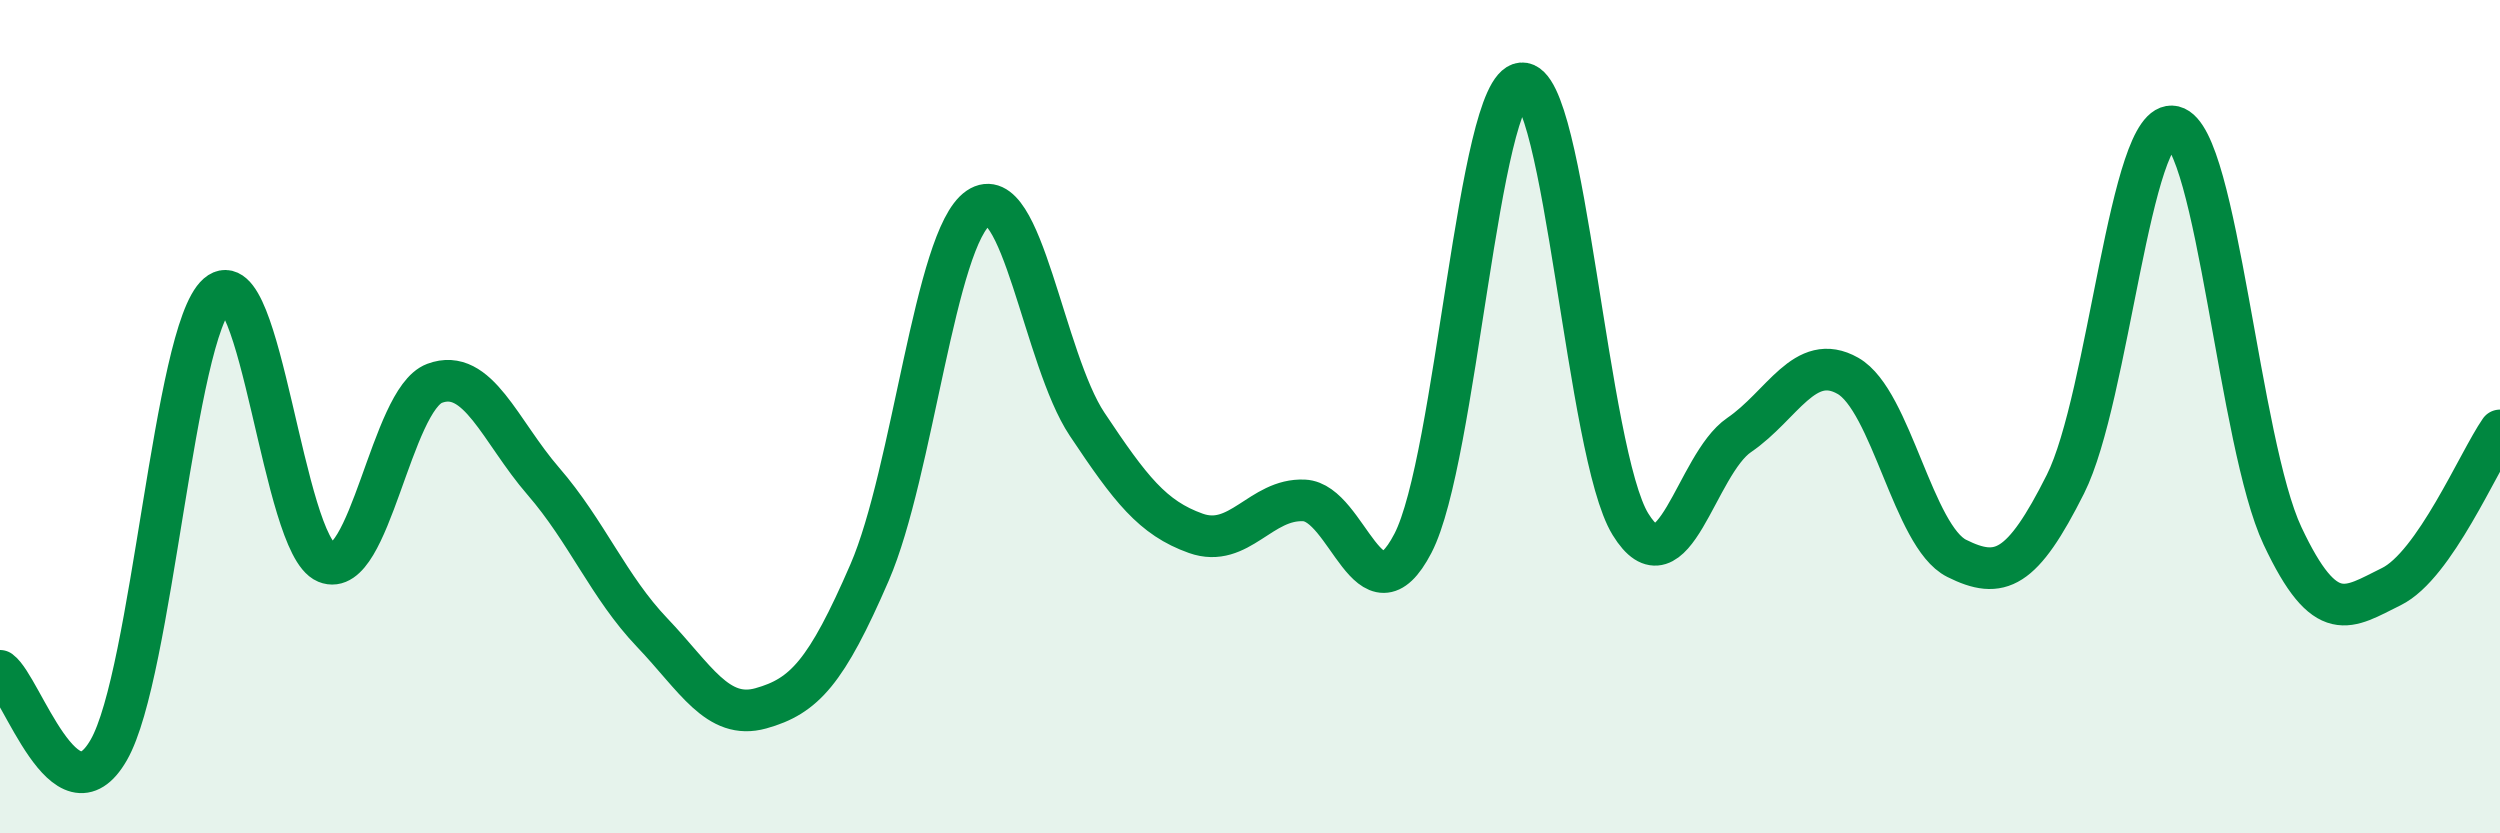 
    <svg width="60" height="20" viewBox="0 0 60 20" xmlns="http://www.w3.org/2000/svg">
      <path
        d="M 0,16.1 C 0.52,16.48 1.57,19.81 2.61,18 C 3.65,16.19 4.18,7.96 5.22,7.06 C 6.26,6.16 6.79,13.07 7.83,13.5 C 8.87,13.93 9.39,9.59 10.43,9.2 C 11.47,8.81 12,10.35 13.04,11.55 C 14.08,12.75 14.61,14.09 15.65,15.18 C 16.69,16.27 17.22,17.29 18.26,17 C 19.3,16.71 19.83,16.14 20.87,13.74 C 21.91,11.34 22.44,5.7 23.48,4.99 C 24.52,4.28 25.05,8.62 26.09,10.18 C 27.13,11.74 27.66,12.43 28.7,12.8 C 29.74,13.17 30.26,11.96 31.3,12.01 C 32.34,12.06 32.87,15.04 33.91,13.04 C 34.95,11.04 35.48,2.09 36.52,2 C 37.56,1.91 38.09,10.89 39.13,12.58 C 40.17,14.27 40.7,11.15 41.74,10.44 C 42.78,9.73 43.31,8.43 44.35,9.02 C 45.39,9.61 45.92,12.88 46.96,13.4 C 48,13.92 48.53,13.69 49.57,11.62 C 50.61,9.55 51.13,2.79 52.17,3.04 C 53.21,3.29 53.74,10.65 54.78,12.86 C 55.82,15.07 56.35,14.59 57.39,14.08 C 58.43,13.57 59.48,11.08 60,10.33L60 20L0 20Z"
        fill="#008740"
        opacity="0.1"
        stroke-linecap="round"
        stroke-linejoin="round"
      />
      <path
        d="M 0,16.1 C 0.52,16.48 1.57,19.81 2.61,18 C 3.65,16.19 4.18,7.96 5.22,7.06 C 6.26,6.16 6.79,13.07 7.83,13.5 C 8.87,13.93 9.39,9.59 10.43,9.2 C 11.47,8.81 12,10.35 13.04,11.55 C 14.08,12.75 14.61,14.09 15.65,15.18 C 16.69,16.27 17.22,17.29 18.26,17 C 19.3,16.71 19.83,16.14 20.87,13.74 C 21.91,11.34 22.44,5.7 23.48,4.99 C 24.52,4.28 25.05,8.62 26.09,10.18 C 27.13,11.74 27.66,12.43 28.7,12.8 C 29.74,13.17 30.26,11.96 31.3,12.01 C 32.34,12.06 32.87,15.04 33.91,13.04 C 34.95,11.04 35.48,2.09 36.52,2 C 37.56,1.91 38.09,10.89 39.13,12.58 C 40.17,14.27 40.7,11.15 41.74,10.44 C 42.78,9.73 43.31,8.43 44.35,9.02 C 45.39,9.61 45.92,12.88 46.96,13.4 C 48,13.92 48.53,13.69 49.57,11.62 C 50.61,9.55 51.13,2.79 52.17,3.04 C 53.21,3.29 53.74,10.65 54.78,12.86 C 55.82,15.07 56.35,14.59 57.39,14.08 C 58.43,13.57 59.48,11.08 60,10.33"
        stroke="#008740"
        stroke-width="1"
        fill="none"
        stroke-linecap="round"
        stroke-linejoin="round"
      />
    </svg>
  